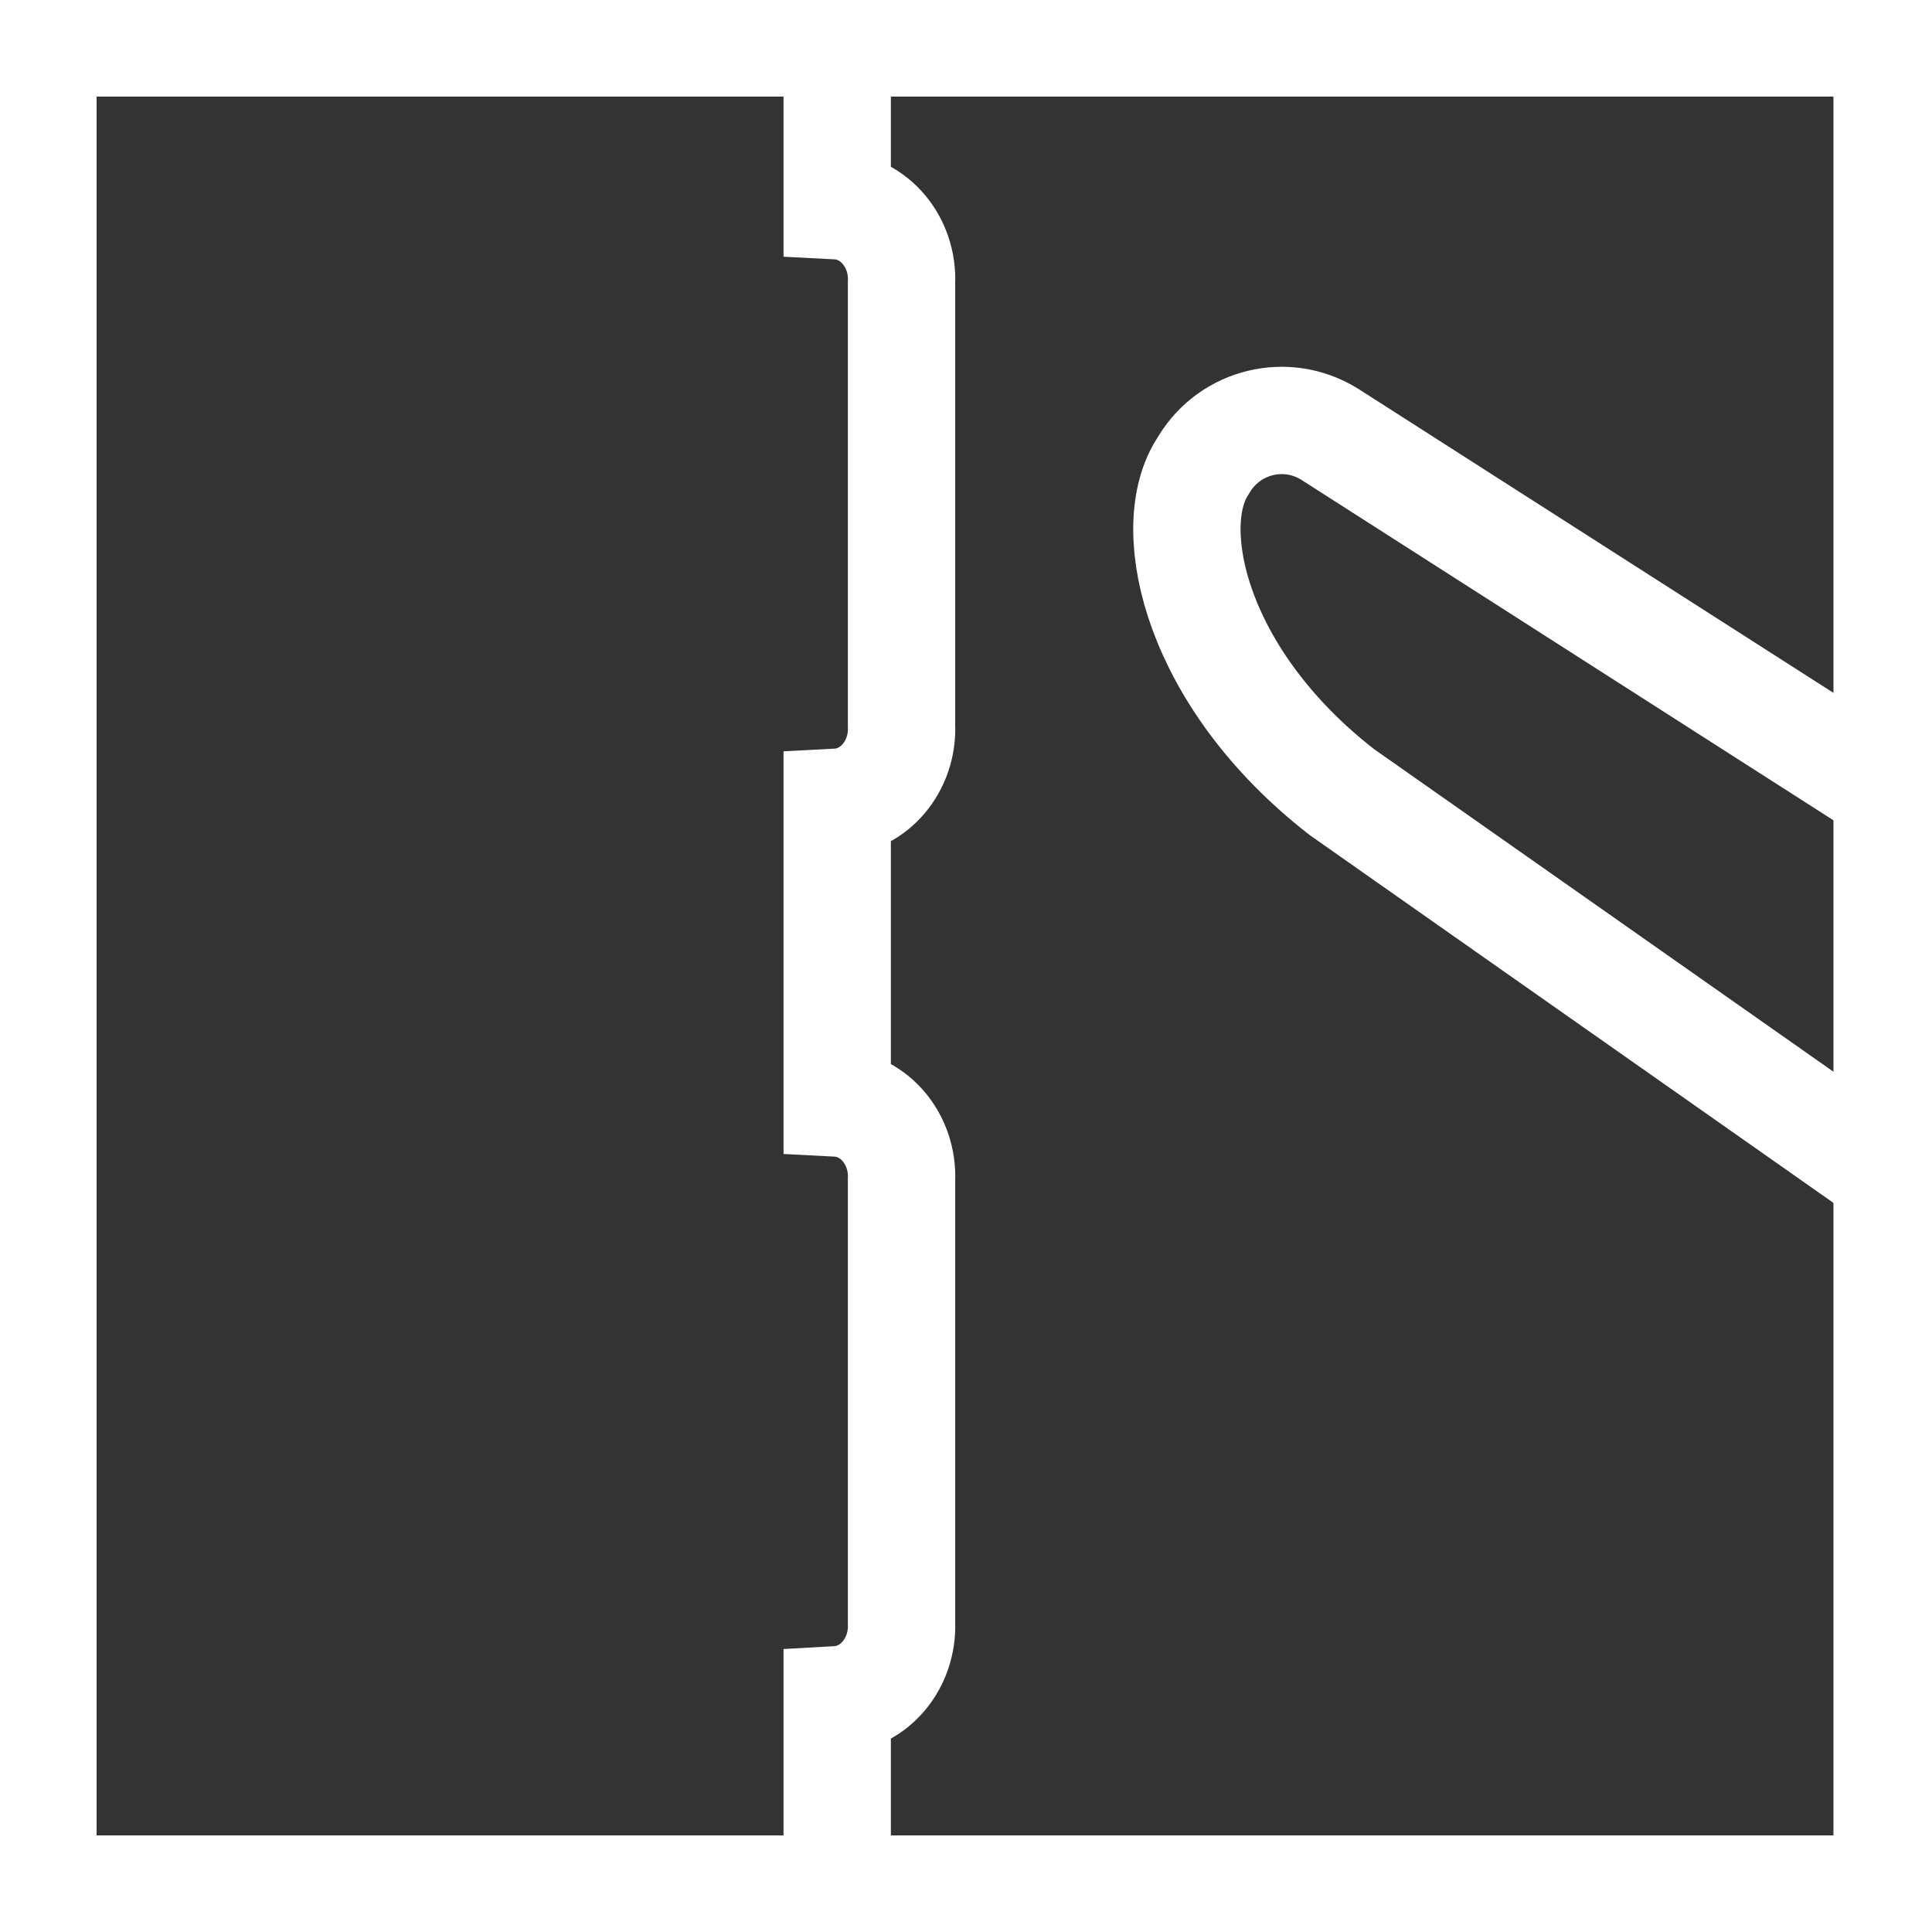 <?xml version="1.0" encoding="UTF-8"?>
<svg width="90px" height="90px" viewBox="0 0 90 90" version="1.1" xmlns="http://www.w3.org/2000/svg" xmlns:xlink="http://www.w3.org/1999/xlink">
    <rect x="0" y="0" width="90" height="90" fill="#333333" stroke="none"/>
    <title>03</title>
    <g id="03" stroke="none" stroke-width="1" fill="none" fill-rule="evenodd">
        <g id="编组" transform="translate(2, 2)" stroke="#FFFFFF" stroke-width="5">
            <path d="M37,0 L37,7.584 C38.737,7.673 40.077,9.276 39.997,11.164 L39.997,31.791 C40.077,33.679 38.737,35.282 37,35.372 L37,49.383 C38.737,49.473 40.077,51.075 39.997,52.963 L39.997,73.6 C40.071,75.487 38.733,77.085 37,77.182 L37,86" id="Stroke-1"></path>
            <g transform="translate(0, 0)">
                <polygon id="Stroke-3" points="1.26610252e-13 86 85.909 86 85.909 2.5348893e-13 1.26610252e-13 2.5348893e-13"></polygon>
                <path d="M87,53.501 L60.506,34.896 C53.735,29.633 52.209,22.743 53.957,19.845 L54.102,19.611 C55.317,17.619 57.914,16.99 59.904,18.206 C59.945,18.231 59.987,18.257 60.027,18.283 L87,35.542" id="Stroke-5"></path>
            </g>
        </g>
    </g>
</svg>